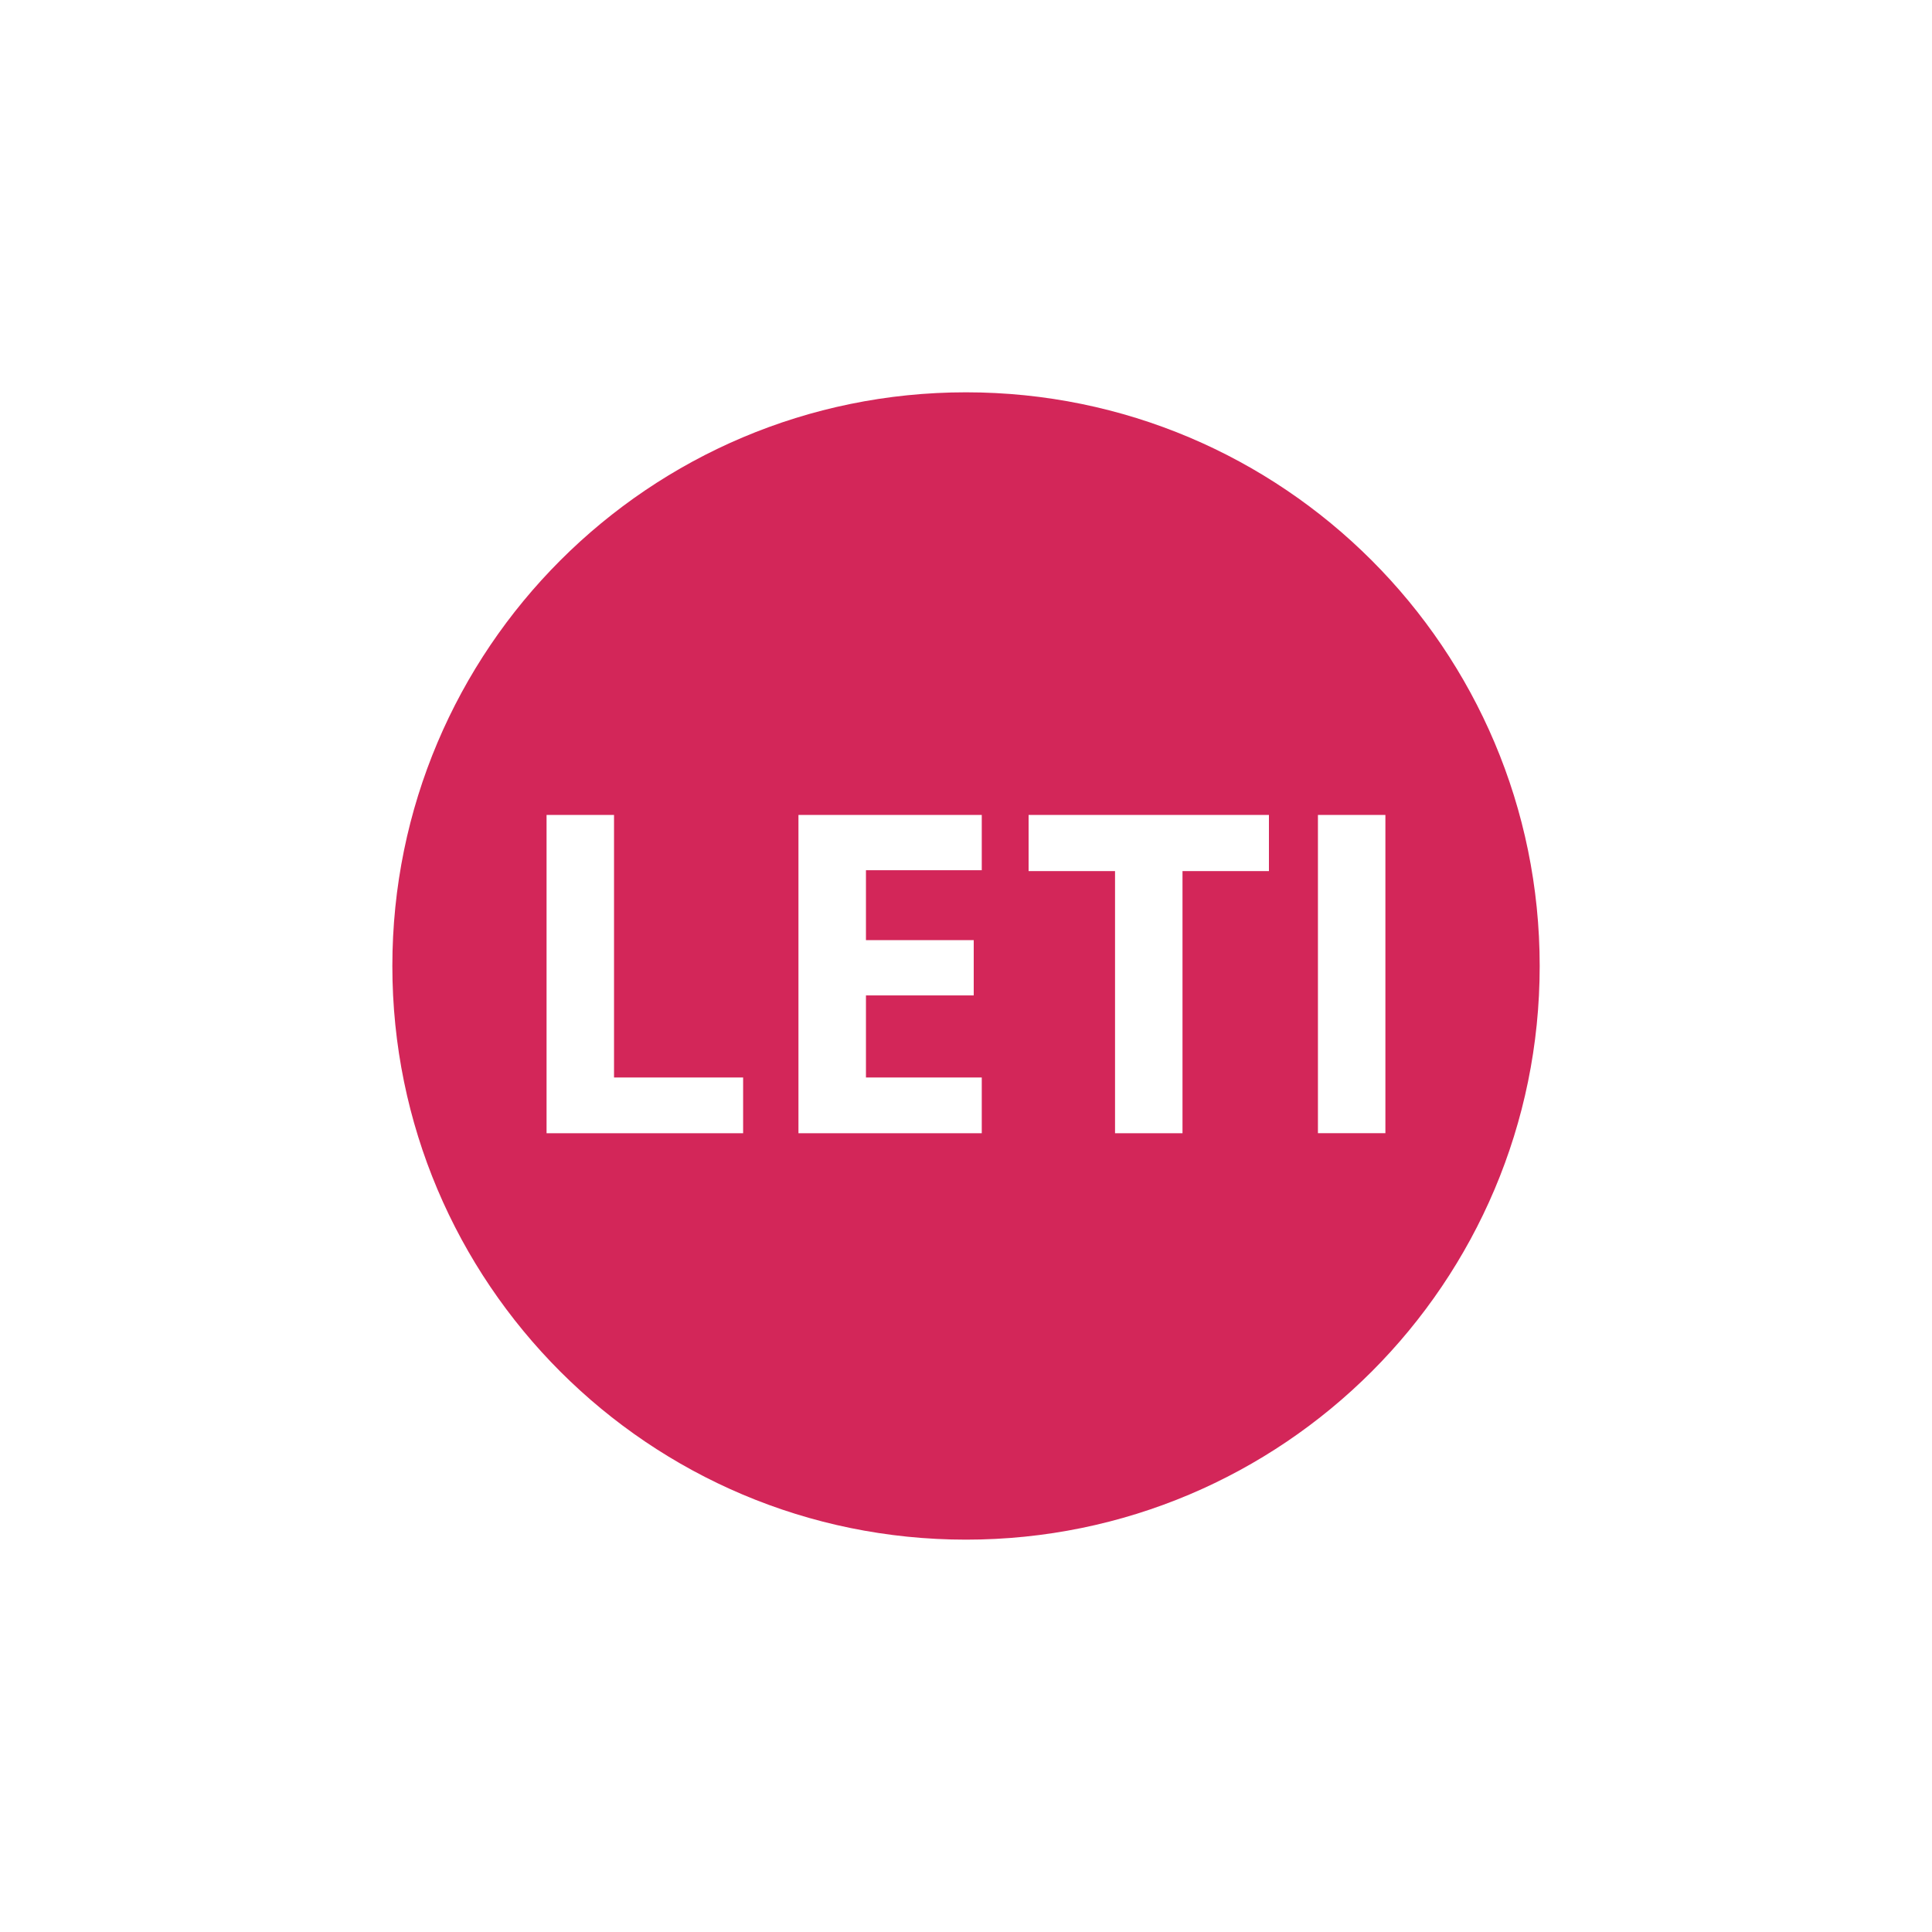 <?xml version="1.0" encoding="UTF-8"?><svg id="Layer_1" xmlns="http://www.w3.org/2000/svg" viewBox="0 0 500 500"><defs><style>.cls-1{fill:#d32659;}</style></defs><path class="cls-1" d="m250,101.53c-81.99,0-148.46,66.47-148.46,148.47s66.47,148.46,148.46,148.46,148.47-66.47,148.47-148.46-66.47-148.47-148.47-148.47m-57.67,191.75h-50.88v-82.37h17.46v67.95h33.41v14.42Zm61.75-68.06h-29.97v18.09h27.89v14.31h-27.89v21.24h29.97v14.42h-47.44v-82.37h47.44v14.31Zm74.32.22h-22.37v67.84h-17.46v-67.84h-22.37v-14.54h62.2v14.54Zm12.68-14.54h17.46v82.37h-17.46v-82.37Z"/></svg>